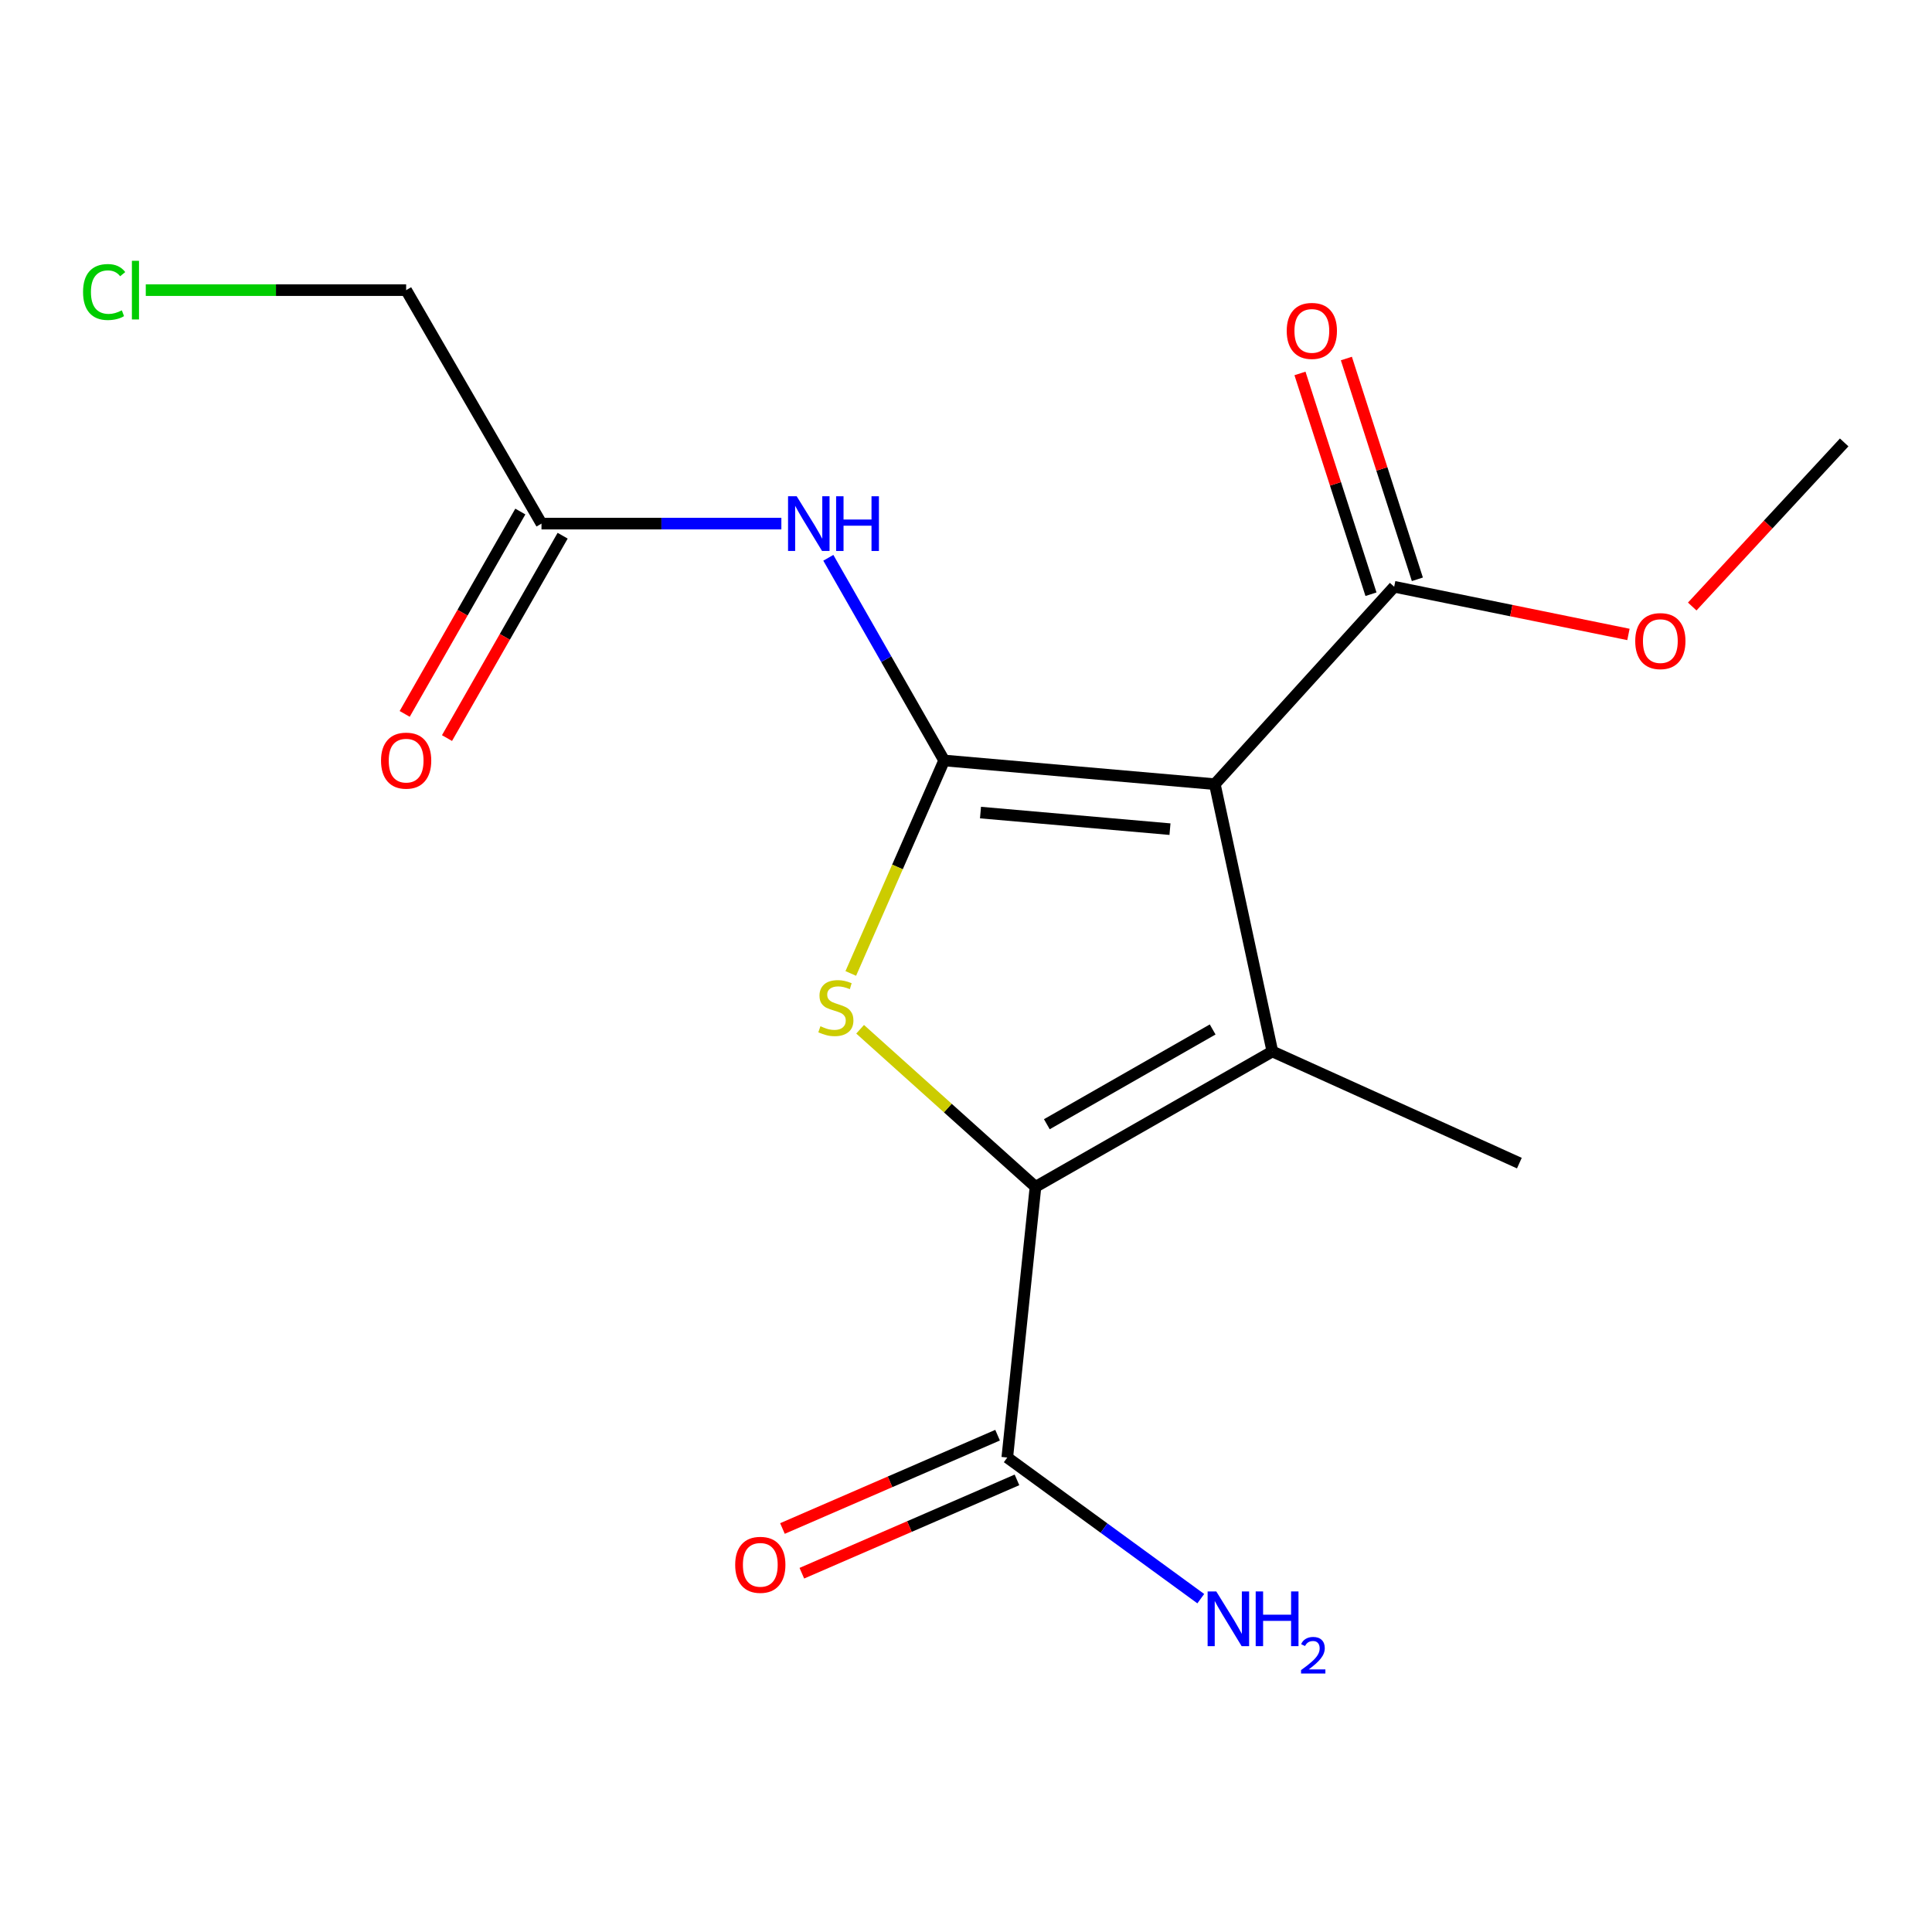 <?xml version='1.0' encoding='iso-8859-1'?>
<svg version='1.1' baseProfile='full'
              xmlns='http://www.w3.org/2000/svg'
                      xmlns:rdkit='http://www.rdkit.org/xml'
                      xmlns:xlink='http://www.w3.org/1999/xlink'
                  xml:space='preserve'
width='1000px' height='1000px' viewBox='0 0 1000 1000'>
<!-- END OF HEADER -->
<rect style='opacity:1.0;fill:#FFFFFF;stroke:none' width='1000' height='1000' x='0' y='0'> </rect>
<path class='bond-0' d='M 488.686,393.619 L 628.795,405.881' style='fill:none;fill-rule:evenodd;stroke:#000000;stroke-width:6px;stroke-linecap:butt;stroke-linejoin:miter;stroke-opacity:1' />
<path class='bond-0' d='M 507.503,420.587 L 605.58,429.17' style='fill:none;fill-rule:evenodd;stroke:#000000;stroke-width:6px;stroke-linecap:butt;stroke-linejoin:miter;stroke-opacity:1' />
<path class='bond-3' d='M 488.686,393.619 L 464.525,448.738' style='fill:none;fill-rule:evenodd;stroke:#000000;stroke-width:6px;stroke-linecap:butt;stroke-linejoin:miter;stroke-opacity:1' />
<path class='bond-3' d='M 464.525,448.738 L 440.364,503.857' style='fill:none;fill-rule:evenodd;stroke:#CCCC00;stroke-width:6px;stroke-linecap:butt;stroke-linejoin:miter;stroke-opacity:1' />
<path class='bond-4' d='M 488.686,393.619 L 458.713,341.167' style='fill:none;fill-rule:evenodd;stroke:#000000;stroke-width:6px;stroke-linecap:butt;stroke-linejoin:miter;stroke-opacity:1' />
<path class='bond-4' d='M 458.713,341.167 L 428.74,288.716' style='fill:none;fill-rule:evenodd;stroke:#0000FF;stroke-width:6px;stroke-linecap:butt;stroke-linejoin:miter;stroke-opacity:1' />
<path class='bond-1' d='M 628.795,405.881 L 658.575,544.239' style='fill:none;fill-rule:evenodd;stroke:#000000;stroke-width:6px;stroke-linecap:butt;stroke-linejoin:miter;stroke-opacity:1' />
<path class='bond-5' d='M 628.795,405.881 L 721.623,303.706' style='fill:none;fill-rule:evenodd;stroke:#000000;stroke-width:6px;stroke-linecap:butt;stroke-linejoin:miter;stroke-opacity:1' />
<path class='bond-12' d='M 658.575,544.239 L 786.422,602.031' style='fill:none;fill-rule:evenodd;stroke:#000000;stroke-width:6px;stroke-linecap:butt;stroke-linejoin:miter;stroke-opacity:1' />
<path class='bond-17' d='M 658.575,544.239 L 535.968,614.308' style='fill:none;fill-rule:evenodd;stroke:#000000;stroke-width:6px;stroke-linecap:butt;stroke-linejoin:miter;stroke-opacity:1' />
<path class='bond-17' d='M 627.668,532.848 L 541.843,581.897' style='fill:none;fill-rule:evenodd;stroke:#000000;stroke-width:6px;stroke-linecap:butt;stroke-linejoin:miter;stroke-opacity:1' />
<path class='bond-2' d='M 535.968,614.308 L 490.583,573.527' style='fill:none;fill-rule:evenodd;stroke:#000000;stroke-width:6px;stroke-linecap:butt;stroke-linejoin:miter;stroke-opacity:1' />
<path class='bond-2' d='M 490.583,573.527 L 445.197,532.746' style='fill:none;fill-rule:evenodd;stroke:#CCCC00;stroke-width:6px;stroke-linecap:butt;stroke-linejoin:miter;stroke-opacity:1' />
<path class='bond-6' d='M 535.968,614.308 L 521.366,754.417' style='fill:none;fill-rule:evenodd;stroke:#000000;stroke-width:6px;stroke-linecap:butt;stroke-linejoin:miter;stroke-opacity:1' />
<path class='bond-7' d='M 404.432,271.026 L 342.353,271.026' style='fill:none;fill-rule:evenodd;stroke:#0000FF;stroke-width:6px;stroke-linecap:butt;stroke-linejoin:miter;stroke-opacity:1' />
<path class='bond-7' d='M 342.353,271.026 L 280.273,271.026' style='fill:none;fill-rule:evenodd;stroke:#000000;stroke-width:6px;stroke-linecap:butt;stroke-linejoin:miter;stroke-opacity:1' />
<path class='bond-8' d='M 733.629,299.845 L 715.254,242.708' style='fill:none;fill-rule:evenodd;stroke:#000000;stroke-width:6px;stroke-linecap:butt;stroke-linejoin:miter;stroke-opacity:1' />
<path class='bond-8' d='M 715.254,242.708 L 696.879,185.571' style='fill:none;fill-rule:evenodd;stroke:#FF0000;stroke-width:6px;stroke-linecap:butt;stroke-linejoin:miter;stroke-opacity:1' />
<path class='bond-8' d='M 709.616,307.568 L 691.241,250.431' style='fill:none;fill-rule:evenodd;stroke:#000000;stroke-width:6px;stroke-linecap:butt;stroke-linejoin:miter;stroke-opacity:1' />
<path class='bond-8' d='M 691.241,250.431 L 672.866,193.294' style='fill:none;fill-rule:evenodd;stroke:#FF0000;stroke-width:6px;stroke-linecap:butt;stroke-linejoin:miter;stroke-opacity:1' />
<path class='bond-13' d='M 721.623,303.706 L 782.25,316.046' style='fill:none;fill-rule:evenodd;stroke:#000000;stroke-width:6px;stroke-linecap:butt;stroke-linejoin:miter;stroke-opacity:1' />
<path class='bond-13' d='M 782.25,316.046 L 842.877,328.387' style='fill:none;fill-rule:evenodd;stroke:#FF0000;stroke-width:6px;stroke-linecap:butt;stroke-linejoin:miter;stroke-opacity:1' />
<path class='bond-9' d='M 516.347,742.847 L 460.672,766.998' style='fill:none;fill-rule:evenodd;stroke:#000000;stroke-width:6px;stroke-linecap:butt;stroke-linejoin:miter;stroke-opacity:1' />
<path class='bond-9' d='M 460.672,766.998 L 404.997,791.149' style='fill:none;fill-rule:evenodd;stroke:#FF0000;stroke-width:6px;stroke-linecap:butt;stroke-linejoin:miter;stroke-opacity:1' />
<path class='bond-9' d='M 526.385,765.988 L 470.71,790.139' style='fill:none;fill-rule:evenodd;stroke:#000000;stroke-width:6px;stroke-linecap:butt;stroke-linejoin:miter;stroke-opacity:1' />
<path class='bond-9' d='M 470.71,790.139 L 415.035,814.29' style='fill:none;fill-rule:evenodd;stroke:#FF0000;stroke-width:6px;stroke-linecap:butt;stroke-linejoin:miter;stroke-opacity:1' />
<path class='bond-11' d='M 521.366,754.417 L 571.444,790.942' style='fill:none;fill-rule:evenodd;stroke:#000000;stroke-width:6px;stroke-linecap:butt;stroke-linejoin:miter;stroke-opacity:1' />
<path class='bond-11' d='M 571.444,790.942 L 621.521,827.467' style='fill:none;fill-rule:evenodd;stroke:#0000FF;stroke-width:6px;stroke-linecap:butt;stroke-linejoin:miter;stroke-opacity:1' />
<path class='bond-10' d='M 269.323,264.769 L 239.395,317.14' style='fill:none;fill-rule:evenodd;stroke:#000000;stroke-width:6px;stroke-linecap:butt;stroke-linejoin:miter;stroke-opacity:1' />
<path class='bond-10' d='M 239.395,317.14 L 209.468,369.511' style='fill:none;fill-rule:evenodd;stroke:#FF0000;stroke-width:6px;stroke-linecap:butt;stroke-linejoin:miter;stroke-opacity:1' />
<path class='bond-10' d='M 291.224,277.284 L 261.296,329.655' style='fill:none;fill-rule:evenodd;stroke:#000000;stroke-width:6px;stroke-linecap:butt;stroke-linejoin:miter;stroke-opacity:1' />
<path class='bond-10' d='M 261.296,329.655 L 231.369,382.026' style='fill:none;fill-rule:evenodd;stroke:#FF0000;stroke-width:6px;stroke-linecap:butt;stroke-linejoin:miter;stroke-opacity:1' />
<path class='bond-15' d='M 280.273,271.026 L 210.218,150.172' style='fill:none;fill-rule:evenodd;stroke:#000000;stroke-width:6px;stroke-linecap:butt;stroke-linejoin:miter;stroke-opacity:1' />
<path class='bond-16' d='M 875.893,313.93 L 915.219,271.464' style='fill:none;fill-rule:evenodd;stroke:#FF0000;stroke-width:6px;stroke-linecap:butt;stroke-linejoin:miter;stroke-opacity:1' />
<path class='bond-16' d='M 915.219,271.464 L 954.545,228.999' style='fill:none;fill-rule:evenodd;stroke:#000000;stroke-width:6px;stroke-linecap:butt;stroke-linejoin:miter;stroke-opacity:1' />
<path class='bond-14' d='M 75.451,150.172 L 142.835,150.172' style='fill:none;fill-rule:evenodd;stroke:#00CC00;stroke-width:6px;stroke-linecap:butt;stroke-linejoin:miter;stroke-opacity:1' />
<path class='bond-14' d='M 142.835,150.172 L 210.218,150.172' style='fill:none;fill-rule:evenodd;stroke:#000000;stroke-width:6px;stroke-linecap:butt;stroke-linejoin:miter;stroke-opacity:1' />
<path  class='atom-4' d='M 424.645 531.186
Q 424.965 531.306, 426.285 531.866
Q 427.605 532.426, 429.045 532.786
Q 430.525 533.106, 431.965 533.106
Q 434.645 533.106, 436.205 531.826
Q 437.765 530.506, 437.765 528.226
Q 437.765 526.666, 436.965 525.706
Q 436.205 524.746, 435.005 524.226
Q 433.805 523.706, 431.805 523.106
Q 429.285 522.346, 427.765 521.626
Q 426.285 520.906, 425.205 519.386
Q 424.165 517.866, 424.165 515.306
Q 424.165 511.746, 426.565 509.546
Q 429.005 507.346, 433.805 507.346
Q 437.085 507.346, 440.805 508.906
L 439.885 511.986
Q 436.485 510.586, 433.925 510.586
Q 431.165 510.586, 429.645 511.746
Q 428.125 512.866, 428.165 514.826
Q 428.165 516.346, 428.925 517.266
Q 429.725 518.186, 430.845 518.706
Q 432.005 519.226, 433.925 519.826
Q 436.485 520.626, 438.005 521.426
Q 439.525 522.226, 440.605 523.866
Q 441.725 525.466, 441.725 528.226
Q 441.725 532.146, 439.085 534.266
Q 436.485 536.346, 432.125 536.346
Q 429.605 536.346, 427.685 535.786
Q 425.805 535.266, 423.565 534.346
L 424.645 531.186
' fill='#CCCC00'/>
<path  class='atom-5' d='M 412.371 256.866
L 421.651 271.866
Q 422.571 273.346, 424.051 276.026
Q 425.531 278.706, 425.611 278.866
L 425.611 256.866
L 429.371 256.866
L 429.371 285.186
L 425.491 285.186
L 415.531 268.786
Q 414.371 266.866, 413.131 264.666
Q 411.931 262.466, 411.571 261.786
L 411.571 285.186
L 407.891 285.186
L 407.891 256.866
L 412.371 256.866
' fill='#0000FF'/>
<path  class='atom-5' d='M 432.771 256.866
L 436.611 256.866
L 436.611 268.906
L 451.091 268.906
L 451.091 256.866
L 454.931 256.866
L 454.931 285.186
L 451.091 285.186
L 451.091 272.106
L 436.611 272.106
L 436.611 285.186
L 432.771 285.186
L 432.771 256.866
' fill='#0000FF'/>
<path  class='atom-9' d='M 666.007 171.272
Q 666.007 164.472, 669.367 160.672
Q 672.727 156.872, 679.007 156.872
Q 685.287 156.872, 688.647 160.672
Q 692.007 164.472, 692.007 171.272
Q 692.007 178.152, 688.607 182.072
Q 685.207 185.952, 679.007 185.952
Q 672.767 185.952, 669.367 182.072
Q 666.007 178.192, 666.007 171.272
M 679.007 182.752
Q 683.327 182.752, 685.647 179.872
Q 688.007 176.952, 688.007 171.272
Q 688.007 165.712, 685.647 162.912
Q 683.327 160.072, 679.007 160.072
Q 674.687 160.072, 672.327 162.872
Q 670.007 165.672, 670.007 171.272
Q 670.007 176.992, 672.327 179.872
Q 674.687 182.752, 679.007 182.752
' fill='#FF0000'/>
<path  class='atom-10' d='M 380.532 809.95
Q 380.532 803.15, 383.892 799.35
Q 387.252 795.55, 393.532 795.55
Q 399.812 795.55, 403.172 799.35
Q 406.532 803.15, 406.532 809.95
Q 406.532 816.83, 403.132 820.75
Q 399.732 824.63, 393.532 824.63
Q 387.292 824.63, 383.892 820.75
Q 380.532 816.87, 380.532 809.95
M 393.532 821.43
Q 397.852 821.43, 400.172 818.55
Q 402.532 815.63, 402.532 809.95
Q 402.532 804.39, 400.172 801.59
Q 397.852 798.75, 393.532 798.75
Q 389.212 798.75, 386.852 801.55
Q 384.532 804.35, 384.532 809.95
Q 384.532 815.67, 386.852 818.55
Q 389.212 821.43, 393.532 821.43
' fill='#FF0000'/>
<path  class='atom-11' d='M 197.218 393.699
Q 197.218 386.899, 200.578 383.099
Q 203.938 379.299, 210.218 379.299
Q 216.498 379.299, 219.858 383.099
Q 223.218 386.899, 223.218 393.699
Q 223.218 400.579, 219.818 404.499
Q 216.418 408.379, 210.218 408.379
Q 203.978 408.379, 200.578 404.499
Q 197.218 400.619, 197.218 393.699
M 210.218 405.179
Q 214.538 405.179, 216.858 402.299
Q 219.218 399.379, 219.218 393.699
Q 219.218 388.139, 216.858 385.339
Q 214.538 382.499, 210.218 382.499
Q 205.898 382.499, 203.538 385.299
Q 201.218 388.099, 201.218 393.699
Q 201.218 399.419, 203.538 402.299
Q 205.898 405.179, 210.218 405.179
' fill='#FF0000'/>
<path  class='atom-12' d='M 629.542 823.723
L 638.822 838.723
Q 639.742 840.203, 641.222 842.883
Q 642.702 845.563, 642.782 845.723
L 642.782 823.723
L 646.542 823.723
L 646.542 852.043
L 642.662 852.043
L 632.702 835.643
Q 631.542 833.723, 630.302 831.523
Q 629.102 829.323, 628.742 828.643
L 628.742 852.043
L 625.062 852.043
L 625.062 823.723
L 629.542 823.723
' fill='#0000FF'/>
<path  class='atom-12' d='M 649.942 823.723
L 653.782 823.723
L 653.782 835.763
L 668.262 835.763
L 668.262 823.723
L 672.102 823.723
L 672.102 852.043
L 668.262 852.043
L 668.262 838.963
L 653.782 838.963
L 653.782 852.043
L 649.942 852.043
L 649.942 823.723
' fill='#0000FF'/>
<path  class='atom-12' d='M 673.475 851.05
Q 674.162 849.281, 675.798 848.304
Q 677.435 847.301, 679.706 847.301
Q 682.53 847.301, 684.114 848.832
Q 685.698 850.363, 685.698 853.082
Q 685.698 855.854, 683.639 858.442
Q 681.606 861.029, 677.382 864.091
L 686.015 864.091
L 686.015 866.203
L 673.422 866.203
L 673.422 864.434
Q 676.907 861.953, 678.966 860.105
Q 681.052 858.257, 682.055 856.594
Q 683.058 854.93, 683.058 853.214
Q 683.058 851.419, 682.161 850.416
Q 681.263 849.413, 679.706 849.413
Q 678.201 849.413, 677.198 850.02
Q 676.194 850.627, 675.482 851.974
L 673.475 851.05
' fill='#0000FF'/>
<path  class='atom-14' d='M 846.392 331.828
Q 846.392 325.028, 849.752 321.228
Q 853.112 317.428, 859.392 317.428
Q 865.672 317.428, 869.032 321.228
Q 872.392 325.028, 872.392 331.828
Q 872.392 338.708, 868.992 342.628
Q 865.592 346.508, 859.392 346.508
Q 853.152 346.508, 849.752 342.628
Q 846.392 338.748, 846.392 331.828
M 859.392 343.308
Q 863.712 343.308, 866.032 340.428
Q 868.392 337.508, 868.392 331.828
Q 868.392 326.268, 866.032 323.468
Q 863.712 320.628, 859.392 320.628
Q 855.072 320.628, 852.712 323.428
Q 850.392 326.228, 850.392 331.828
Q 850.392 337.548, 852.712 340.428
Q 855.072 343.308, 859.392 343.308
' fill='#FF0000'/>
<path  class='atom-15' d='M 42.989 151.152
Q 42.989 144.112, 46.269 140.432
Q 49.589 136.712, 55.869 136.712
Q 61.709 136.712, 64.829 140.832
L 62.189 142.992
Q 59.909 139.992, 55.869 139.992
Q 51.589 139.992, 49.309 142.872
Q 47.069 145.712, 47.069 151.152
Q 47.069 156.752, 49.389 159.632
Q 51.749 162.512, 56.309 162.512
Q 59.429 162.512, 63.069 160.632
L 64.189 163.632
Q 62.709 164.592, 60.469 165.152
Q 58.229 165.712, 55.749 165.712
Q 49.589 165.712, 46.269 161.952
Q 42.989 158.192, 42.989 151.152
' fill='#00CC00'/>
<path  class='atom-15' d='M 68.269 134.992
L 71.949 134.992
L 71.949 165.352
L 68.269 165.352
L 68.269 134.992
' fill='#00CC00'/>
</svg>
